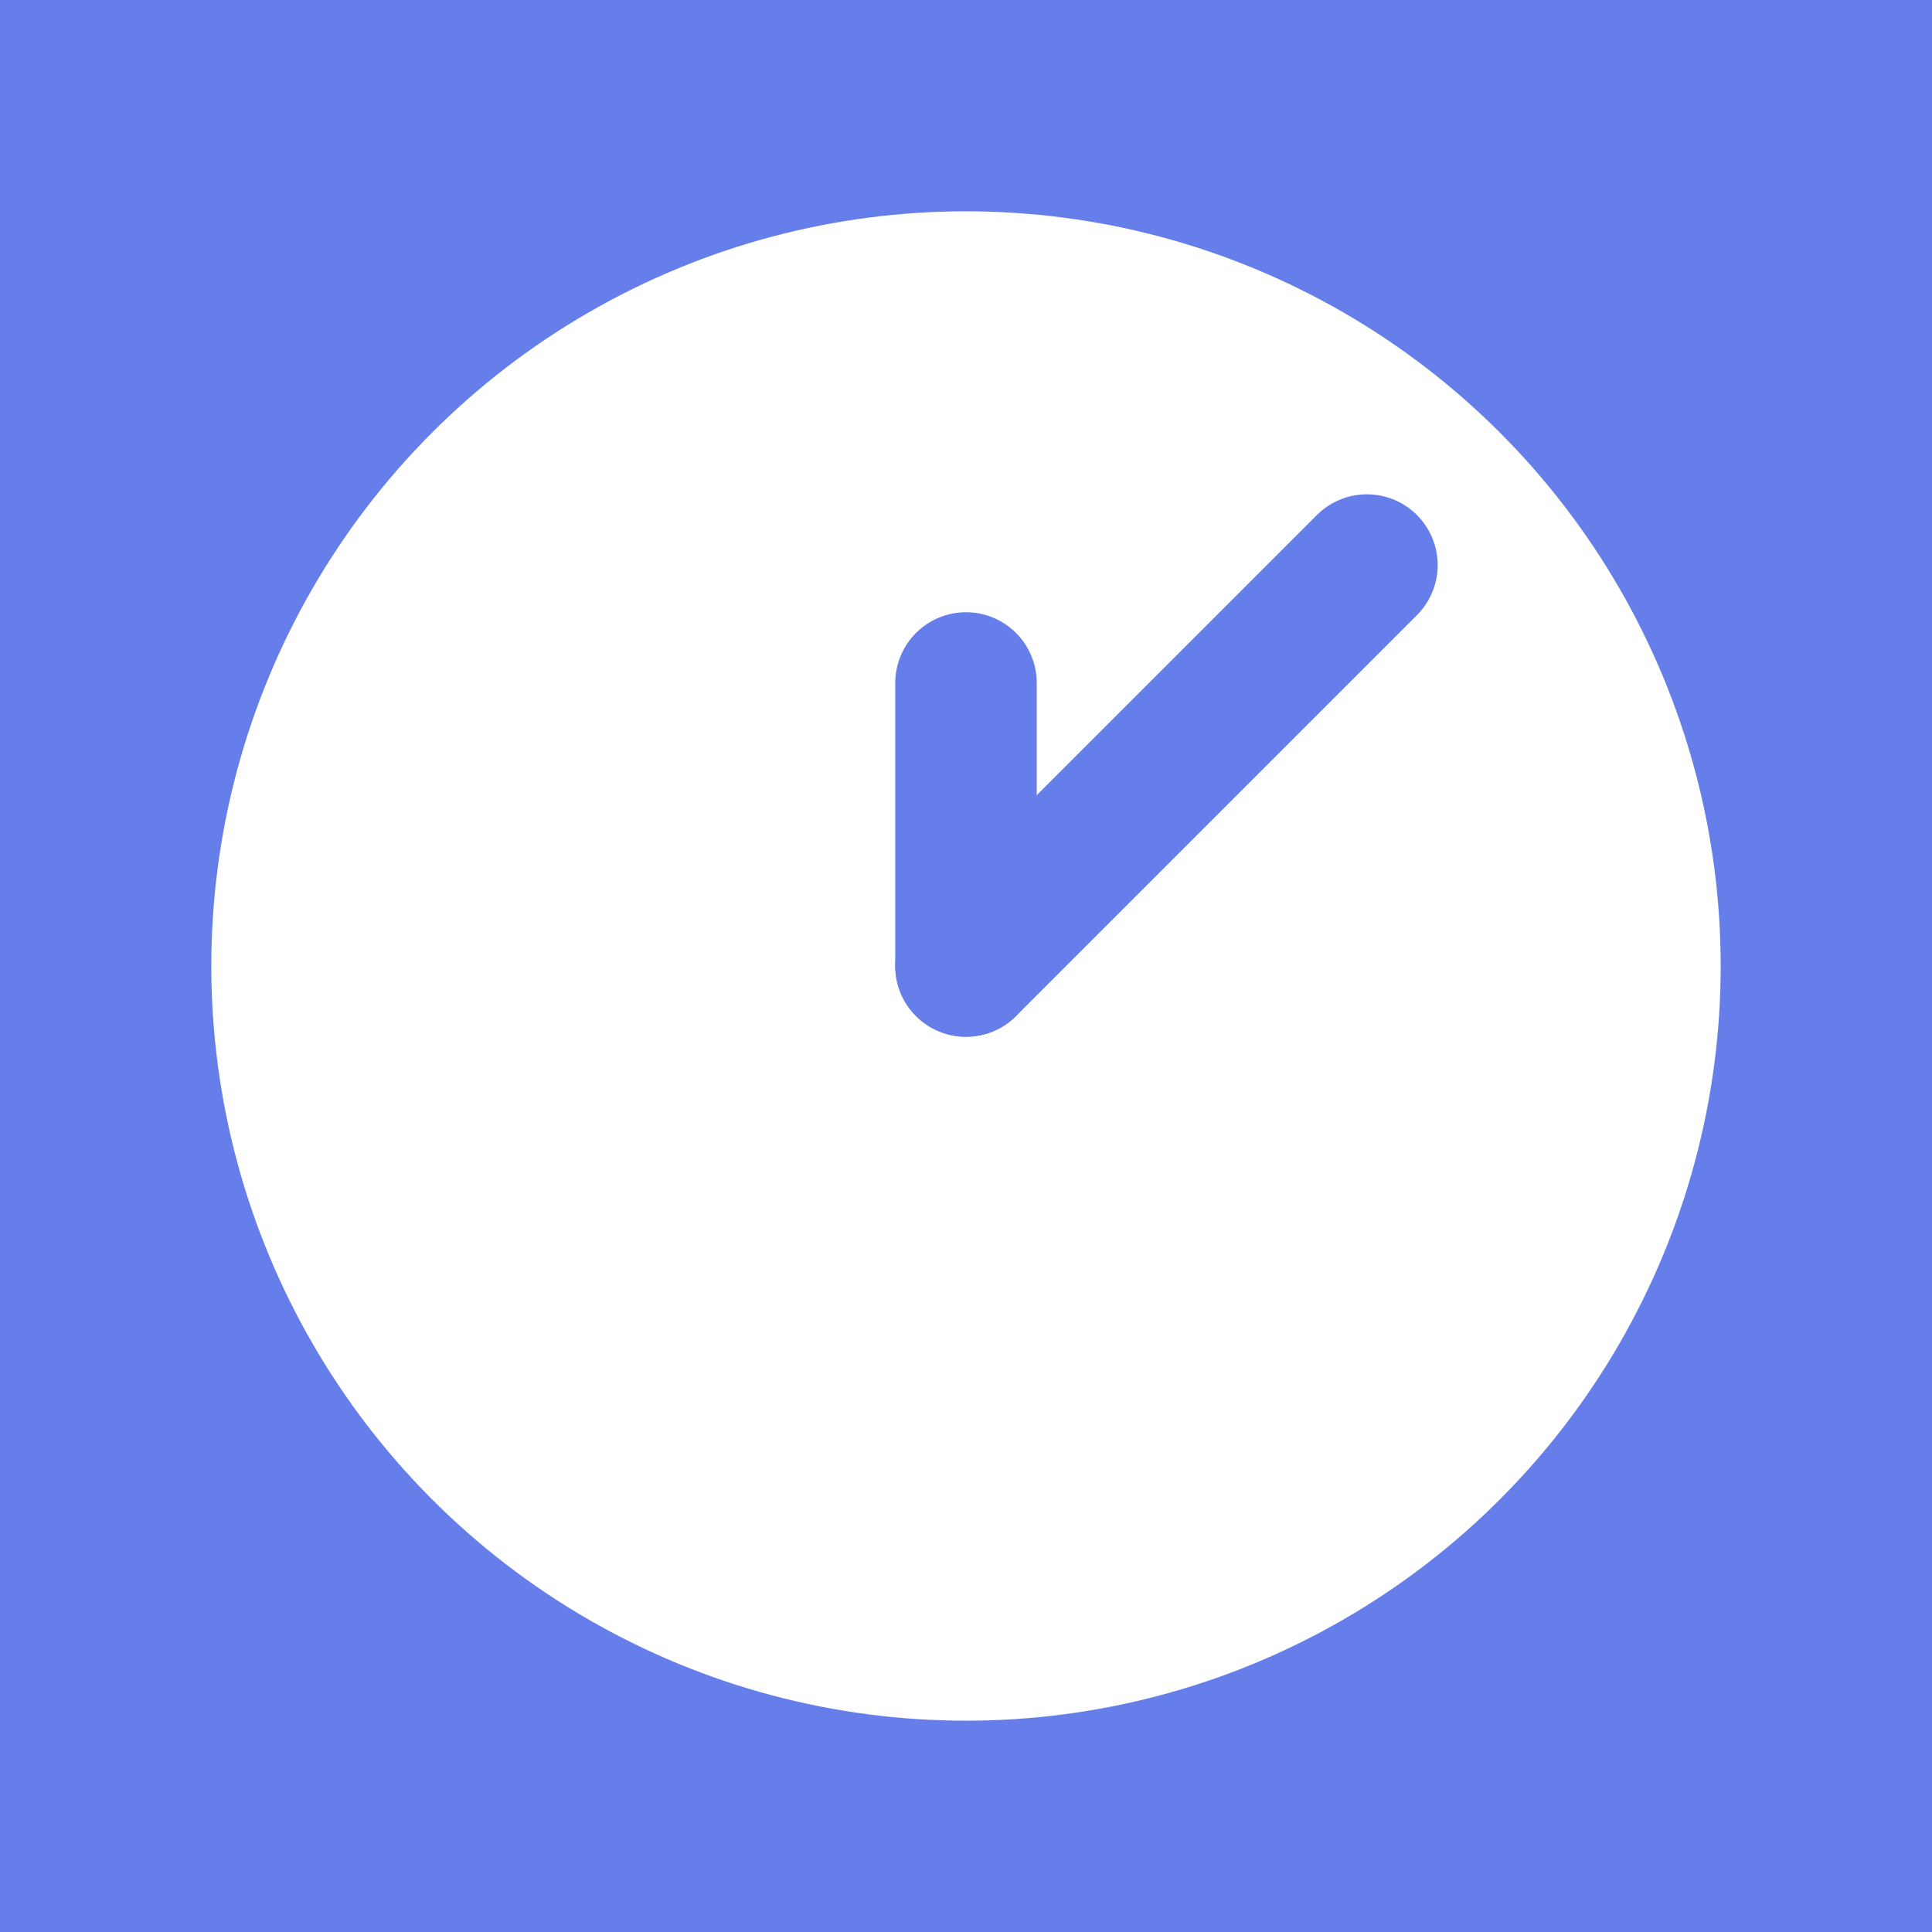 <svg width="1024" height="1024" viewBox="0 0 1024 1024" xmlns="http://www.w3.org/2000/svg">
  <!-- Background -->
  <rect width="1024" height="1024" fill="#667eea"/>
  
  <!-- Font Awesome fa-clock icon -->
  <g transform="translate(512, 512) scale(2.5)">
    <!-- Clock face - round, filled white -->
    <circle cx="0" cy="0" r="160" fill="white"/>
    
    <!-- Clock hands -->
    <!-- Hour hand (pointing up) -->
    <path d="M0 0 L0 -60" stroke="#667eea" stroke-width="30" stroke-linecap="round"/>
    
    <!-- Minute hand (pointing between 1 and 2 o'clock) -->
    <path d="M0 0 L85 -85" stroke="#667eea" stroke-width="30" stroke-linecap="round"/>
  </g>
</svg>
